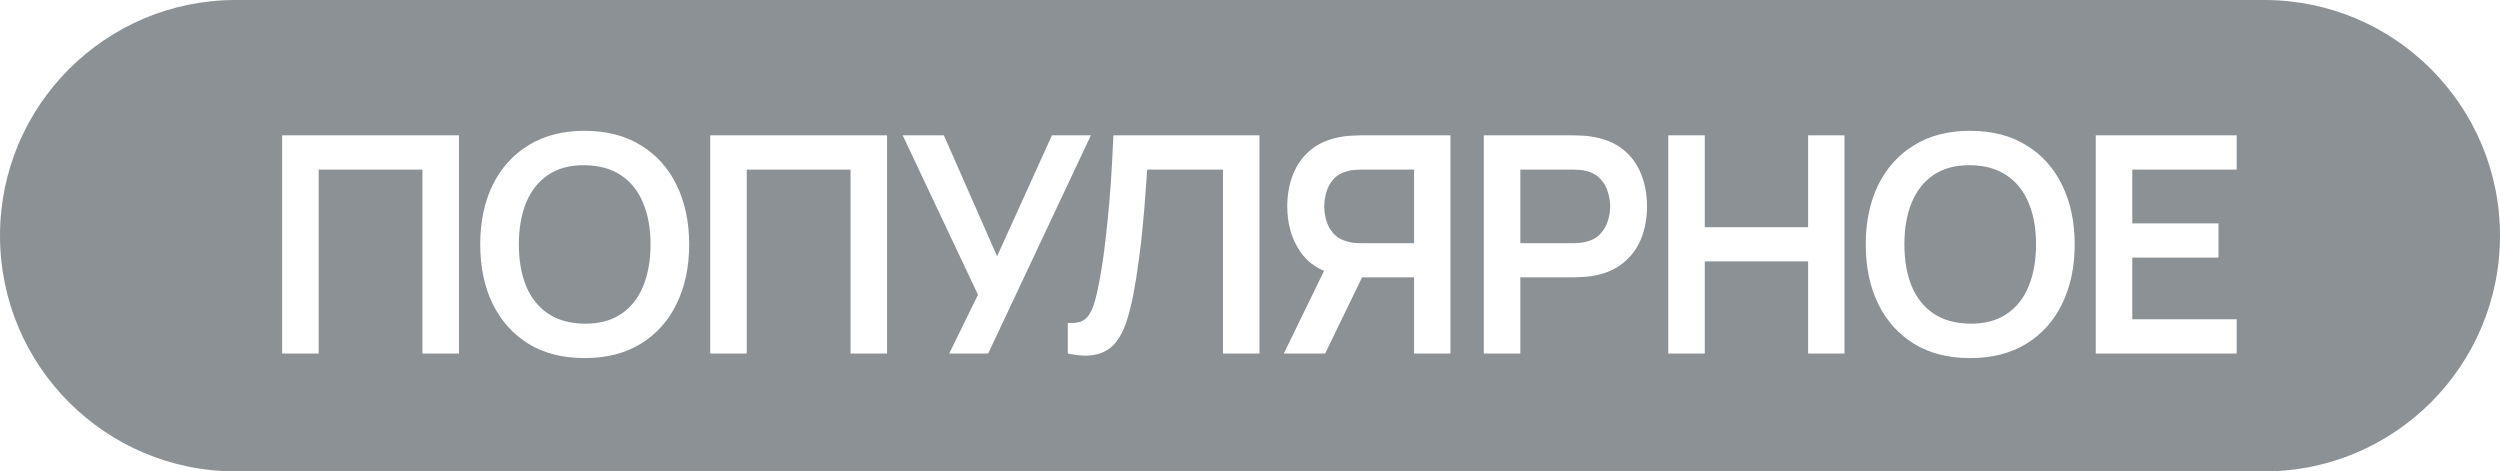 <?xml version="1.0" encoding="UTF-8"?> <svg xmlns="http://www.w3.org/2000/svg" width="297" height="56" viewBox="0 0 297 56" fill="none"> <path fill-rule="evenodd" clip-rule="evenodd" d="M28 0C12.536 0 0 12.536 0 28C0 43.464 12.536 56 28 56H269C284.464 56 297 43.464 297 28C297 12.536 284.464 0 269 0H28ZM33.52 16.08V42H37.858V20.148H50.188V42H54.526V16.08H33.52ZM62.793 40.848C64.641 41.976 66.861 42.54 69.453 42.54C72.045 42.54 74.265 41.976 76.113 40.848C77.973 39.708 79.395 38.124 80.379 36.096C81.375 34.068 81.873 31.716 81.873 29.04C81.873 26.364 81.375 24.012 80.379 21.984C79.395 19.956 77.973 18.378 76.113 17.25C74.265 16.11 72.045 15.54 69.453 15.54C66.861 15.54 64.641 16.11 62.793 17.25C60.945 18.378 59.523 19.956 58.527 21.984C57.543 24.012 57.051 26.364 57.051 29.04C57.051 31.716 57.543 34.068 58.527 36.096C59.523 38.124 60.945 39.708 62.793 40.848ZM73.791 37.302C72.639 38.082 71.193 38.466 69.453 38.454C67.713 38.43 66.261 38.028 65.097 37.248C63.945 36.468 63.081 35.382 62.505 33.99C61.929 32.586 61.641 30.936 61.641 29.04C61.641 27.144 61.929 25.488 62.505 24.072C63.093 22.656 63.963 21.558 65.115 20.778C66.267 19.998 67.713 19.614 69.453 19.626C71.193 19.65 72.639 20.052 73.791 20.832C74.955 21.612 75.825 22.704 76.401 24.108C76.989 25.5 77.283 27.144 77.283 29.04C77.283 30.936 76.989 32.592 76.401 34.008C75.825 35.424 74.955 36.522 73.791 37.302ZM105.382 16.08H84.376V42H88.714V20.148H101.044V42H105.382V16.08ZM116.186 35.016L112.766 42H117.392L129.596 16.08H124.97L118.454 30.444L112.136 16.08H107.24L116.186 35.016ZM126.857 38.364V42C128.225 42.288 129.353 42.324 130.241 42.108C131.141 41.892 131.867 41.466 132.419 40.83C132.983 40.182 133.433 39.366 133.769 38.382C134.105 37.386 134.393 36.264 134.633 35.016C134.897 33.648 135.119 32.256 135.299 30.84C135.491 29.424 135.647 28.056 135.767 26.736C135.899 25.416 136.001 24.192 136.073 23.064C136.157 21.924 136.229 20.952 136.289 20.148H145.289V42H149.627V16.08H132.275C132.227 17.076 132.167 18.258 132.095 19.626C132.023 20.994 131.921 22.458 131.789 24.018C131.657 25.566 131.495 27.144 131.303 28.752C131.123 30.348 130.895 31.884 130.619 33.36C130.427 34.392 130.229 35.25 130.025 35.934C129.821 36.606 129.581 37.128 129.305 37.5C129.041 37.86 128.711 38.106 128.315 38.238C127.919 38.358 127.433 38.4 126.857 38.364ZM167.993 42H172.313V16.08H161.603C161.351 16.08 161.027 16.092 160.631 16.116C160.247 16.128 159.881 16.164 159.533 16.224C158.033 16.452 156.797 16.95 155.825 17.718C154.853 18.486 154.127 19.458 153.647 20.634C153.167 21.798 152.927 23.094 152.927 24.522C152.927 26.634 153.461 28.452 154.529 29.976C155.216 30.949 156.14 31.684 157.3 32.18L152.513 42H157.427L161.815 32.946H167.993V42ZM161.783 20.148H167.993V28.896H161.783C161.543 28.896 161.273 28.884 160.973 28.86C160.673 28.836 160.397 28.788 160.145 28.716C159.425 28.536 158.855 28.218 158.435 27.762C158.027 27.306 157.739 26.79 157.571 26.214C157.403 25.638 157.319 25.074 157.319 24.522C157.319 23.97 157.403 23.406 157.571 22.83C157.739 22.242 158.027 21.72 158.435 21.264C158.855 20.808 159.425 20.49 160.145 20.31C160.397 20.238 160.673 20.196 160.973 20.184C161.273 20.16 161.543 20.148 161.783 20.148ZM186.988 16.08H176.278V42H180.616V32.946H186.988C187.228 32.946 187.546 32.934 187.942 32.91C188.35 32.886 188.722 32.85 189.058 32.802C190.546 32.574 191.776 32.076 192.748 31.308C193.732 30.54 194.464 29.574 194.944 28.41C195.424 27.234 195.664 25.938 195.664 24.522C195.664 23.094 195.424 21.798 194.944 20.634C194.476 19.458 193.75 18.486 192.766 17.718C191.794 16.95 190.558 16.452 189.058 16.224C188.722 16.164 188.356 16.128 187.96 16.116C187.564 16.092 187.24 16.08 186.988 16.08ZM186.808 28.896H180.616V20.148H186.808C187.048 20.148 187.318 20.16 187.618 20.184C187.918 20.196 188.194 20.238 188.446 20.31C189.166 20.49 189.73 20.808 190.138 21.264C190.558 21.72 190.852 22.242 191.02 22.83C191.2 23.406 191.29 23.97 191.29 24.522C191.29 25.074 191.2 25.638 191.02 26.214C190.852 26.79 190.558 27.306 190.138 27.762C189.73 28.218 189.166 28.536 188.446 28.716C188.194 28.788 187.918 28.836 187.618 28.86C187.318 28.884 187.048 28.896 186.808 28.896ZM202.528 16.08H198.19V42H202.528V31.056H214.804V42H219.124V16.08H214.804V26.988H202.528V16.08ZM227.393 40.848C229.241 41.976 231.461 42.54 234.053 42.54C236.645 42.54 238.865 41.976 240.713 40.848C242.573 39.708 243.995 38.124 244.979 36.096C245.975 34.068 246.473 31.716 246.473 29.04C246.473 26.364 245.975 24.012 244.979 21.984C243.995 19.956 242.573 18.378 240.713 17.25C238.865 16.11 236.645 15.54 234.053 15.54C231.461 15.54 229.241 16.11 227.393 17.25C225.545 18.378 224.123 19.956 223.127 21.984C222.143 24.012 221.651 26.364 221.651 29.04C221.651 31.716 222.143 34.068 223.127 36.096C224.123 38.124 225.545 39.708 227.393 40.848ZM238.391 37.302C237.239 38.082 235.793 38.466 234.053 38.454C232.313 38.43 230.861 38.028 229.697 37.248C228.545 36.468 227.681 35.382 227.105 33.99C226.529 32.586 226.241 30.936 226.241 29.04C226.241 27.144 226.529 25.488 227.105 24.072C227.693 22.656 228.563 21.558 229.715 20.778C230.867 19.998 232.313 19.614 234.053 19.626C235.793 19.65 237.239 20.052 238.391 20.832C239.555 21.612 240.425 22.704 241.001 24.108C241.589 25.5 241.883 27.144 241.883 29.04C241.883 30.936 241.589 32.592 241.001 34.008C240.425 35.424 239.555 36.522 238.391 37.302ZM265.716 16.08H248.976V42H265.716V37.932H253.314V30.606H263.556V26.538H253.314V20.148H265.716V16.08Z" fill="#8C9195"></path> </svg> 